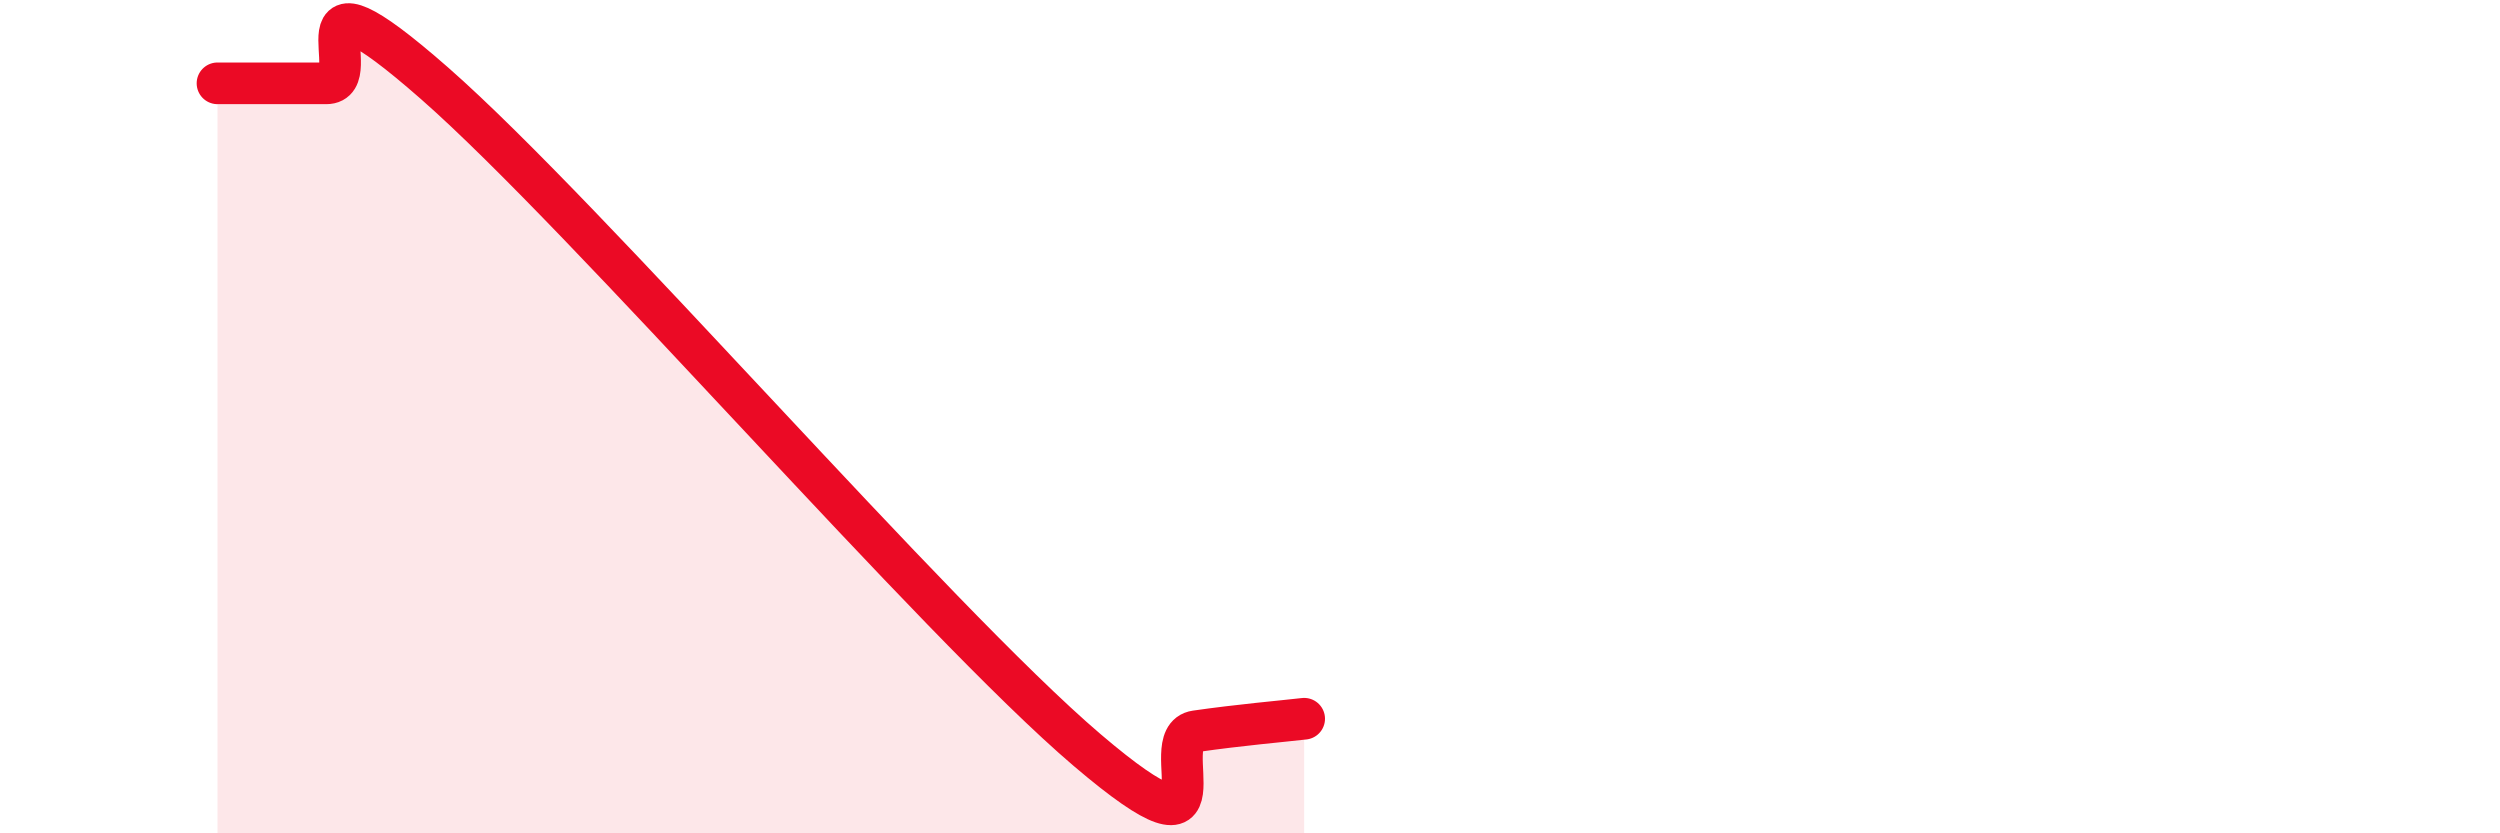 
    <svg width="60" height="20" viewBox="0 0 60 20" xmlns="http://www.w3.org/2000/svg">
      <path
        d="M 5.22,2 C 5.74,2 6.79,2 7.83,2 C 8.87,2 6.78,-1.2 10.43,2 C 14.08,5.2 22.44,14.89 26.09,18 C 29.74,21.11 27.66,17.7 28.7,17.55 C 29.74,17.4 30.78,17.31 31.3,17.25L31.3 20L5.22 20Z"
        fill="#EB0A25"
        opacity="0.1"
        stroke-linecap="round"
        stroke-linejoin="round"
      />
      <path
        d="M 5.22,2 C 5.74,2 6.79,2 7.83,2 C 8.87,2 6.78,-1.2 10.43,2 C 14.08,5.2 22.44,14.89 26.09,18 C 29.74,21.11 27.66,17.7 28.7,17.55 C 29.74,17.4 30.78,17.31 31.3,17.25"
        stroke="#EB0A25"
        stroke-width="1"
        fill="none"
        stroke-linecap="round"
        stroke-linejoin="round"
      />
    </svg>
  